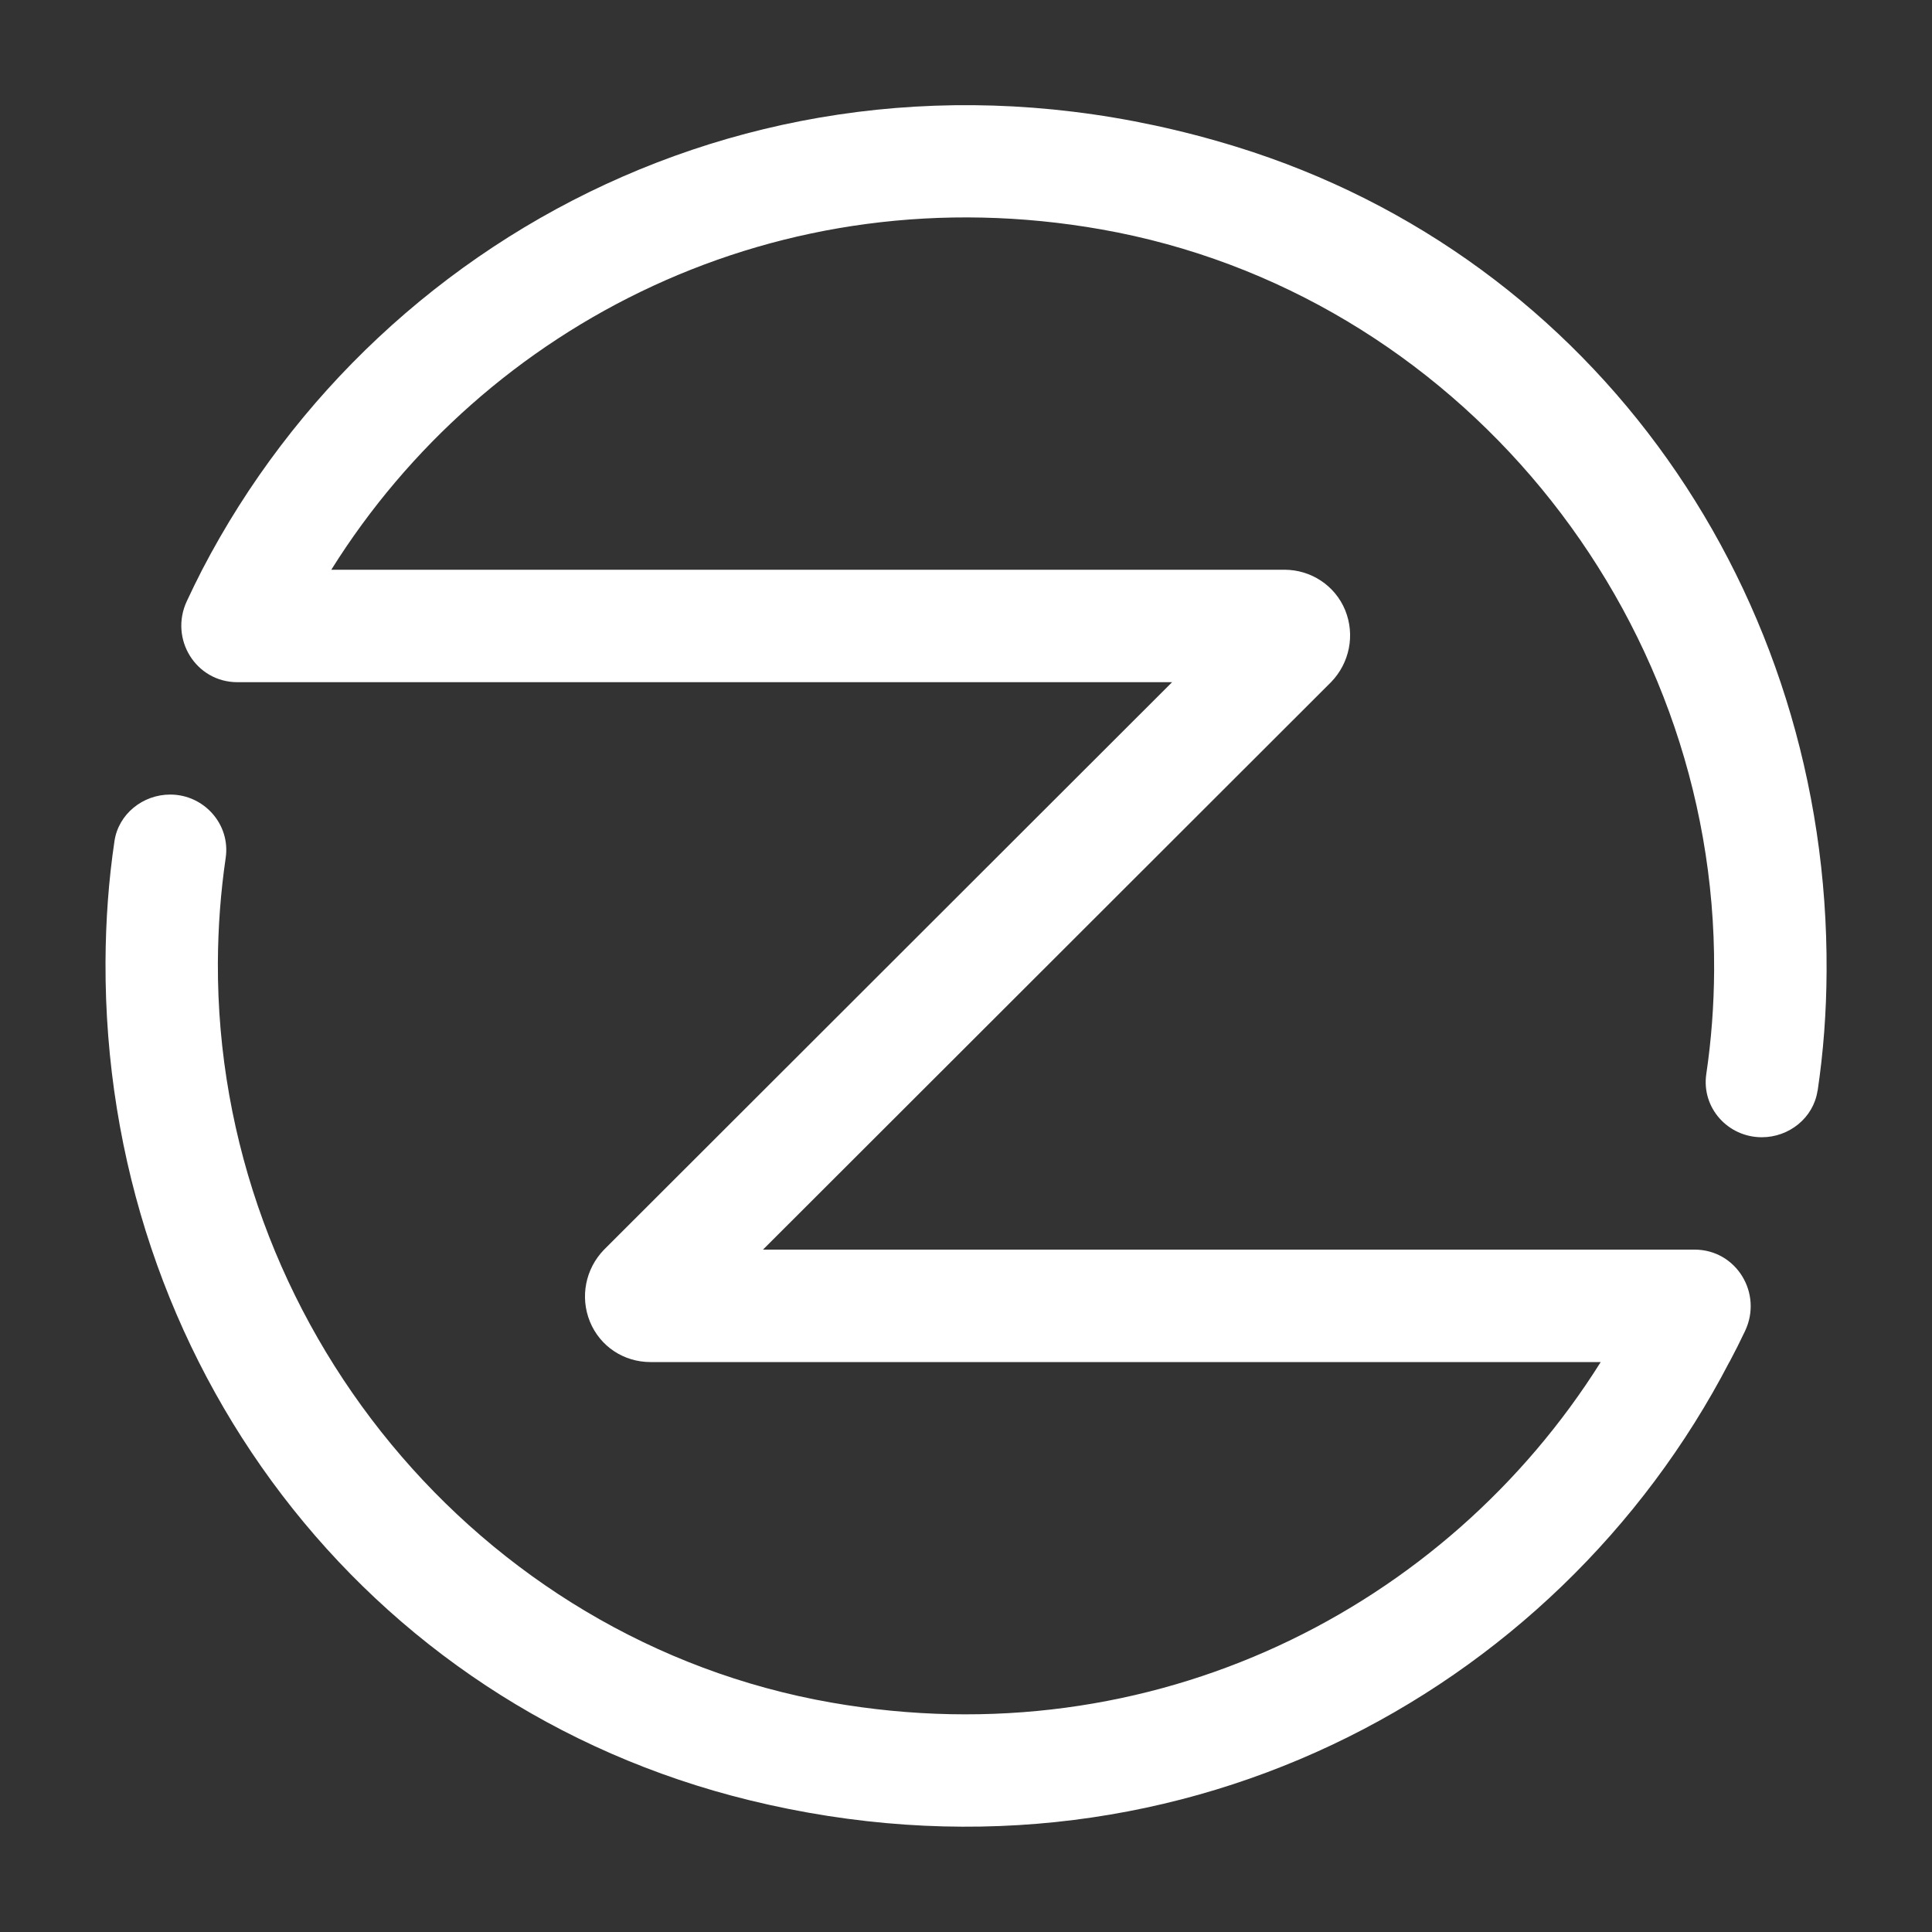 <?xml version="1.0" encoding="UTF-8"?>
<svg id="Layer_1" data-name="Layer 1" xmlns="http://www.w3.org/2000/svg" viewBox="0 0 200.14 200.14">
    <rect x="0" y="0" width="200.14" height="200.14" fill="#333333" stroke="none"/>
    <defs>
        <style>
            .cls-1 {
            fill: #fff;
            }

            .cls-2 {
            fill: #0c3b26;
            }

            .cls-3 {
            opacity: 0;
            }
        </style>
    </defs>
    <g class="cls-3">
        <rect class="cls-2" width="200.14" height="200.14"/>
    </g>
    <path class="cls-1"
          d="M188.29,113.01c.6-4.03,.91-8.16,.93-12.38,.23-39.1-23.79-73.89-61.16-85.43C82.6,1.17,39.71,22.89,20.94,59.03c-.55,1.07-1.08,2.15-1.59,3.25-1.82,3.91,.94,8.39,5.25,8.39H121.42l-58.85,58.79c-1.92,1.98-2.5,4.89-1.46,7.45,1.05,2.56,3.49,4.19,6.29,4.19h98.42c-16,25.49-46.38,41.11-79.72,35.27-36.68-6.43-63.69-39.41-63.53-76.65,.02-3.69,.29-7.31,.81-10.85,.51-3.47-2.24-6.56-5.75-6.56h0c-2.83,0-5.35,2.01-5.77,4.81-.61,4.09-.91,8.28-.93,12.56-.16,41.23,26.7,77.04,66.75,86.82,43.45,10.61,83.49-10.77,101.47-45.41h.01c.56-1.05,1.1-2.12,1.61-3.2,1.86-3.91-.9-8.44-5.23-8.44H79.04l58.85-58.79c1.92-1.98,2.5-4.89,1.46-7.45-1.05-2.56-3.55-4.19-6.29-4.19H34.32c15.96-25.53,46.4-41.16,79.8-35.25,36.68,6.49,63.67,39.51,63.45,76.75-.02,3.64-.29,7.22-.81,10.73s2.24,6.56,5.75,6.56h0c2.83,0,5.35-2.01,5.77-4.81Z"/>
</svg>
